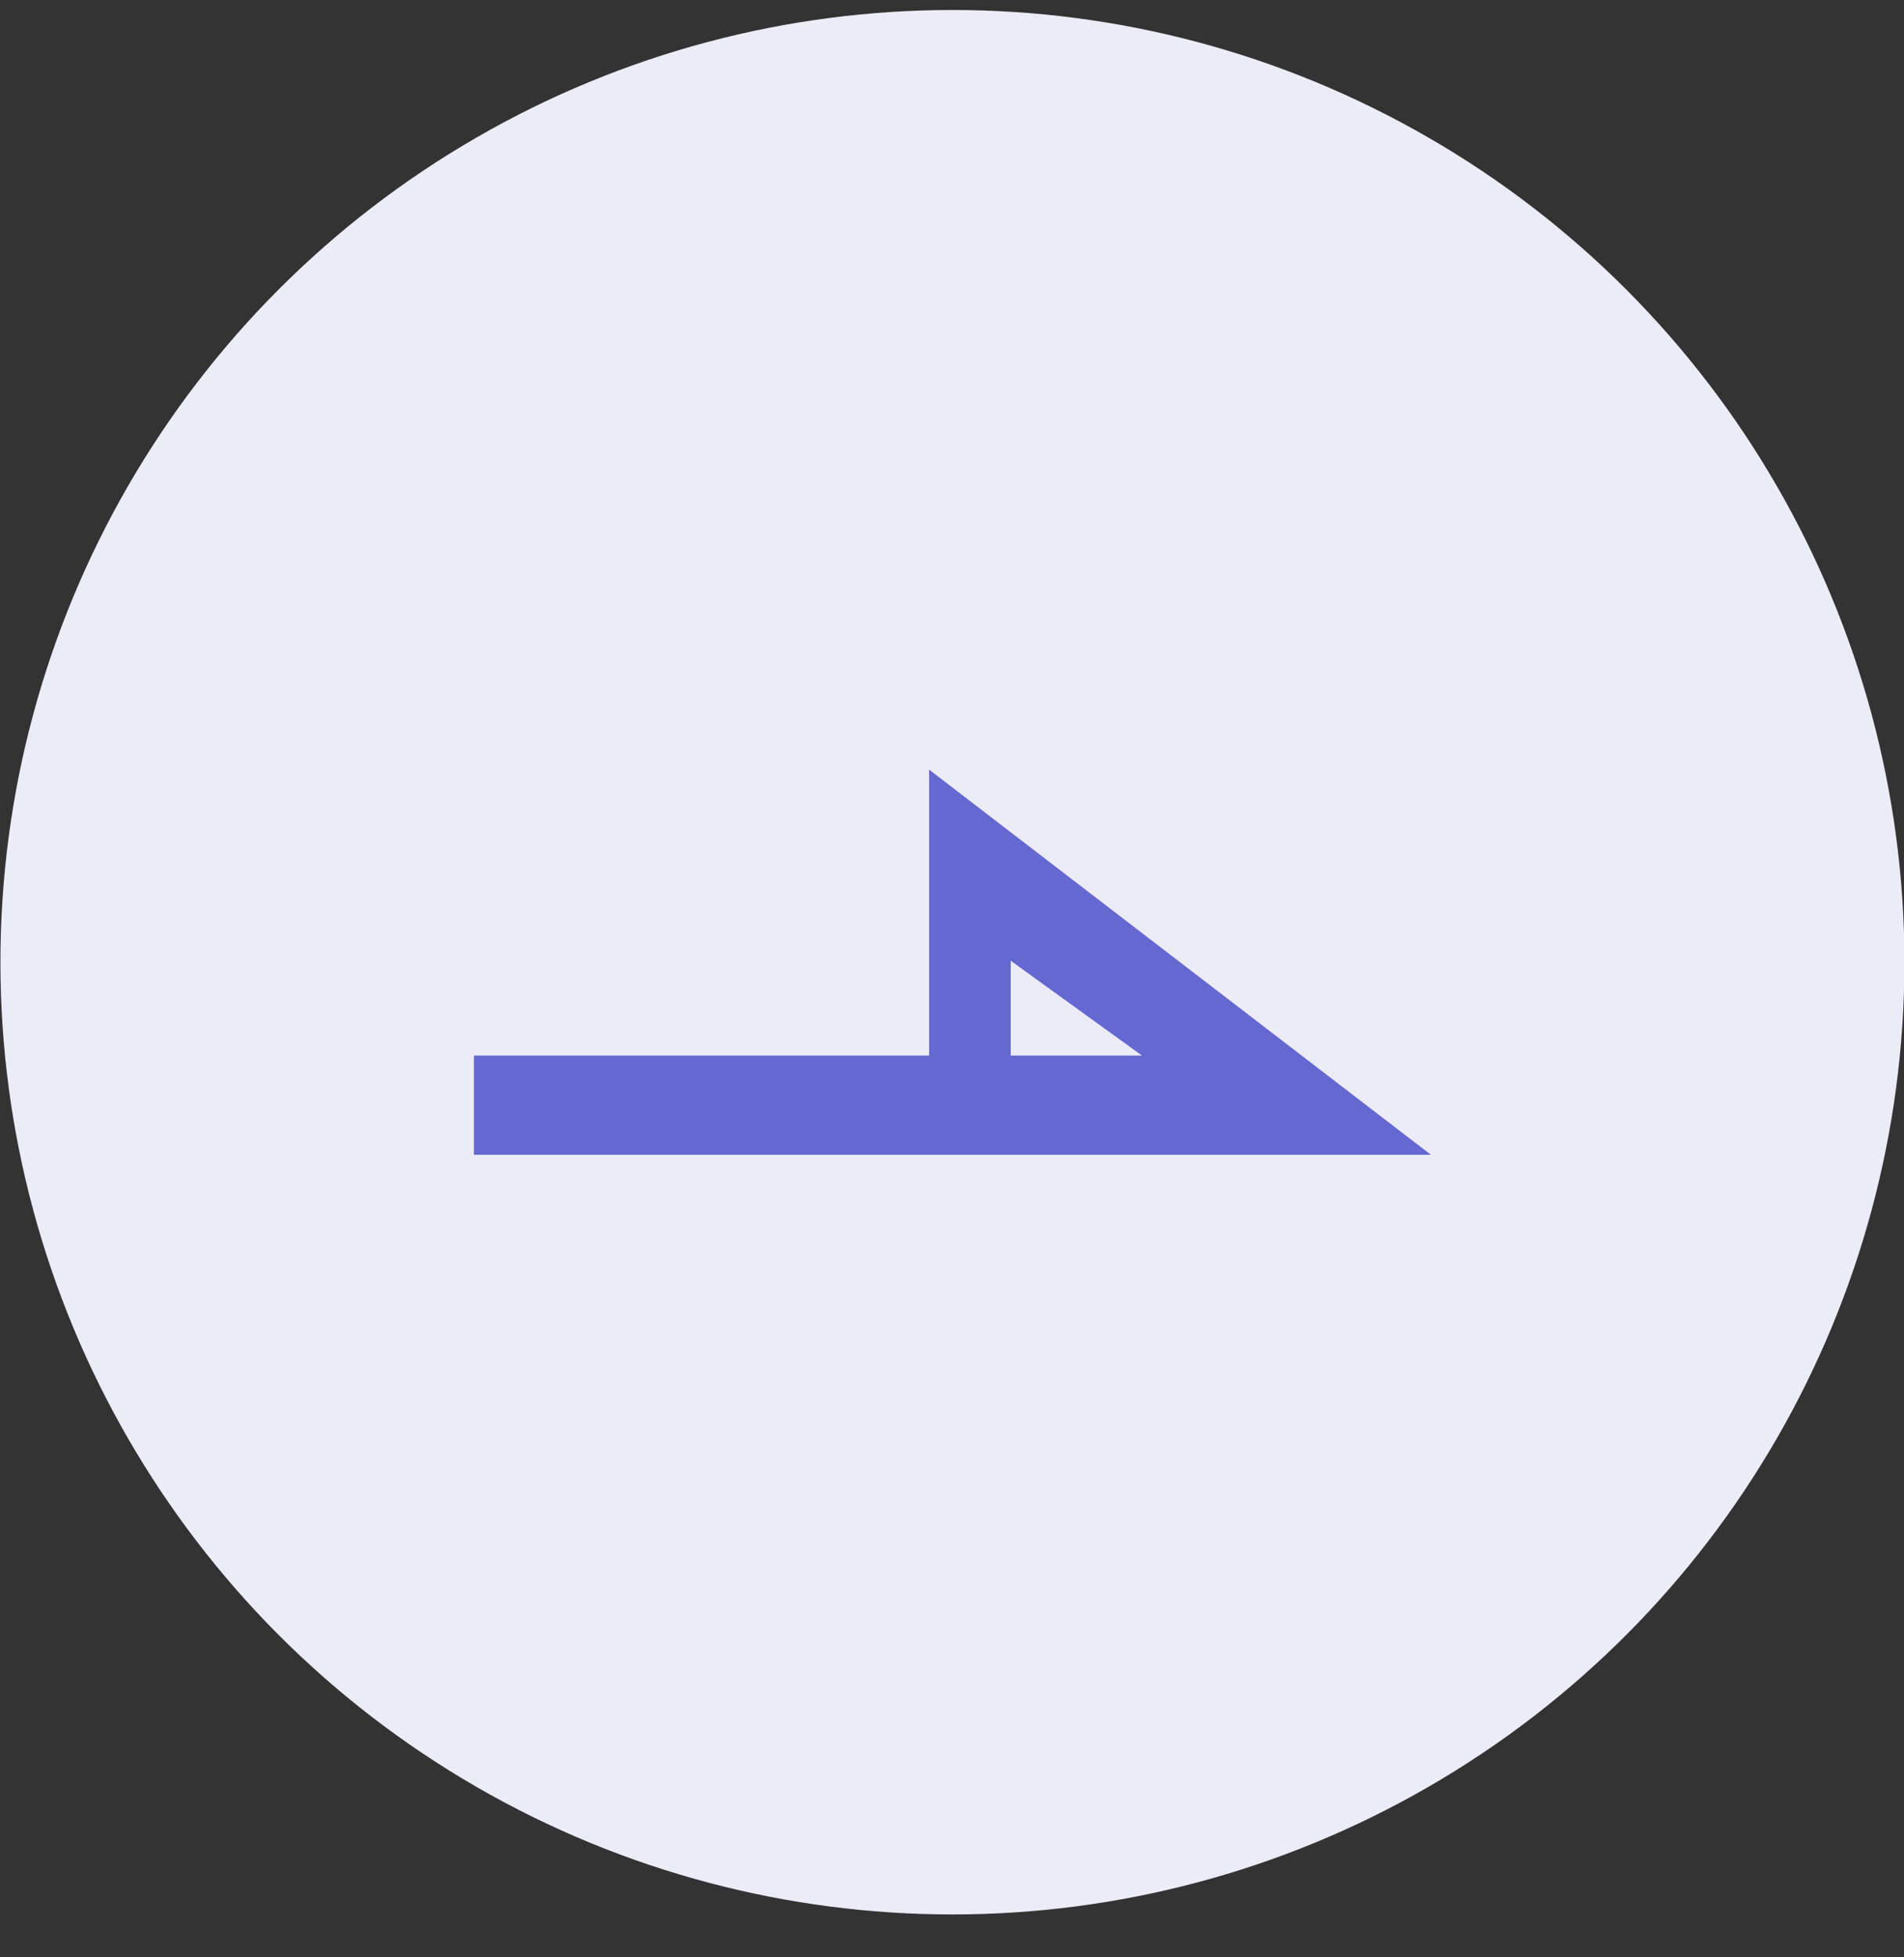 <svg xmlns="http://www.w3.org/2000/svg" width="36" height="37" viewBox="0 0 36 37" fill="none"><rect x="0" y="0" width="36" height="37" fill="#333333" stroke="none"/><circle cx="18.008" cy="18.189" r="18" fill="#ECECF9"></circle><path fill-rule="evenodd" clip-rule="evenodd" d="M8.961 21.829H27.055L17.567 14.548V19.954H8.961V21.829ZM19.11 18.161V19.954H21.592L19.11 18.161Z" fill="#6568D0"></path></svg>